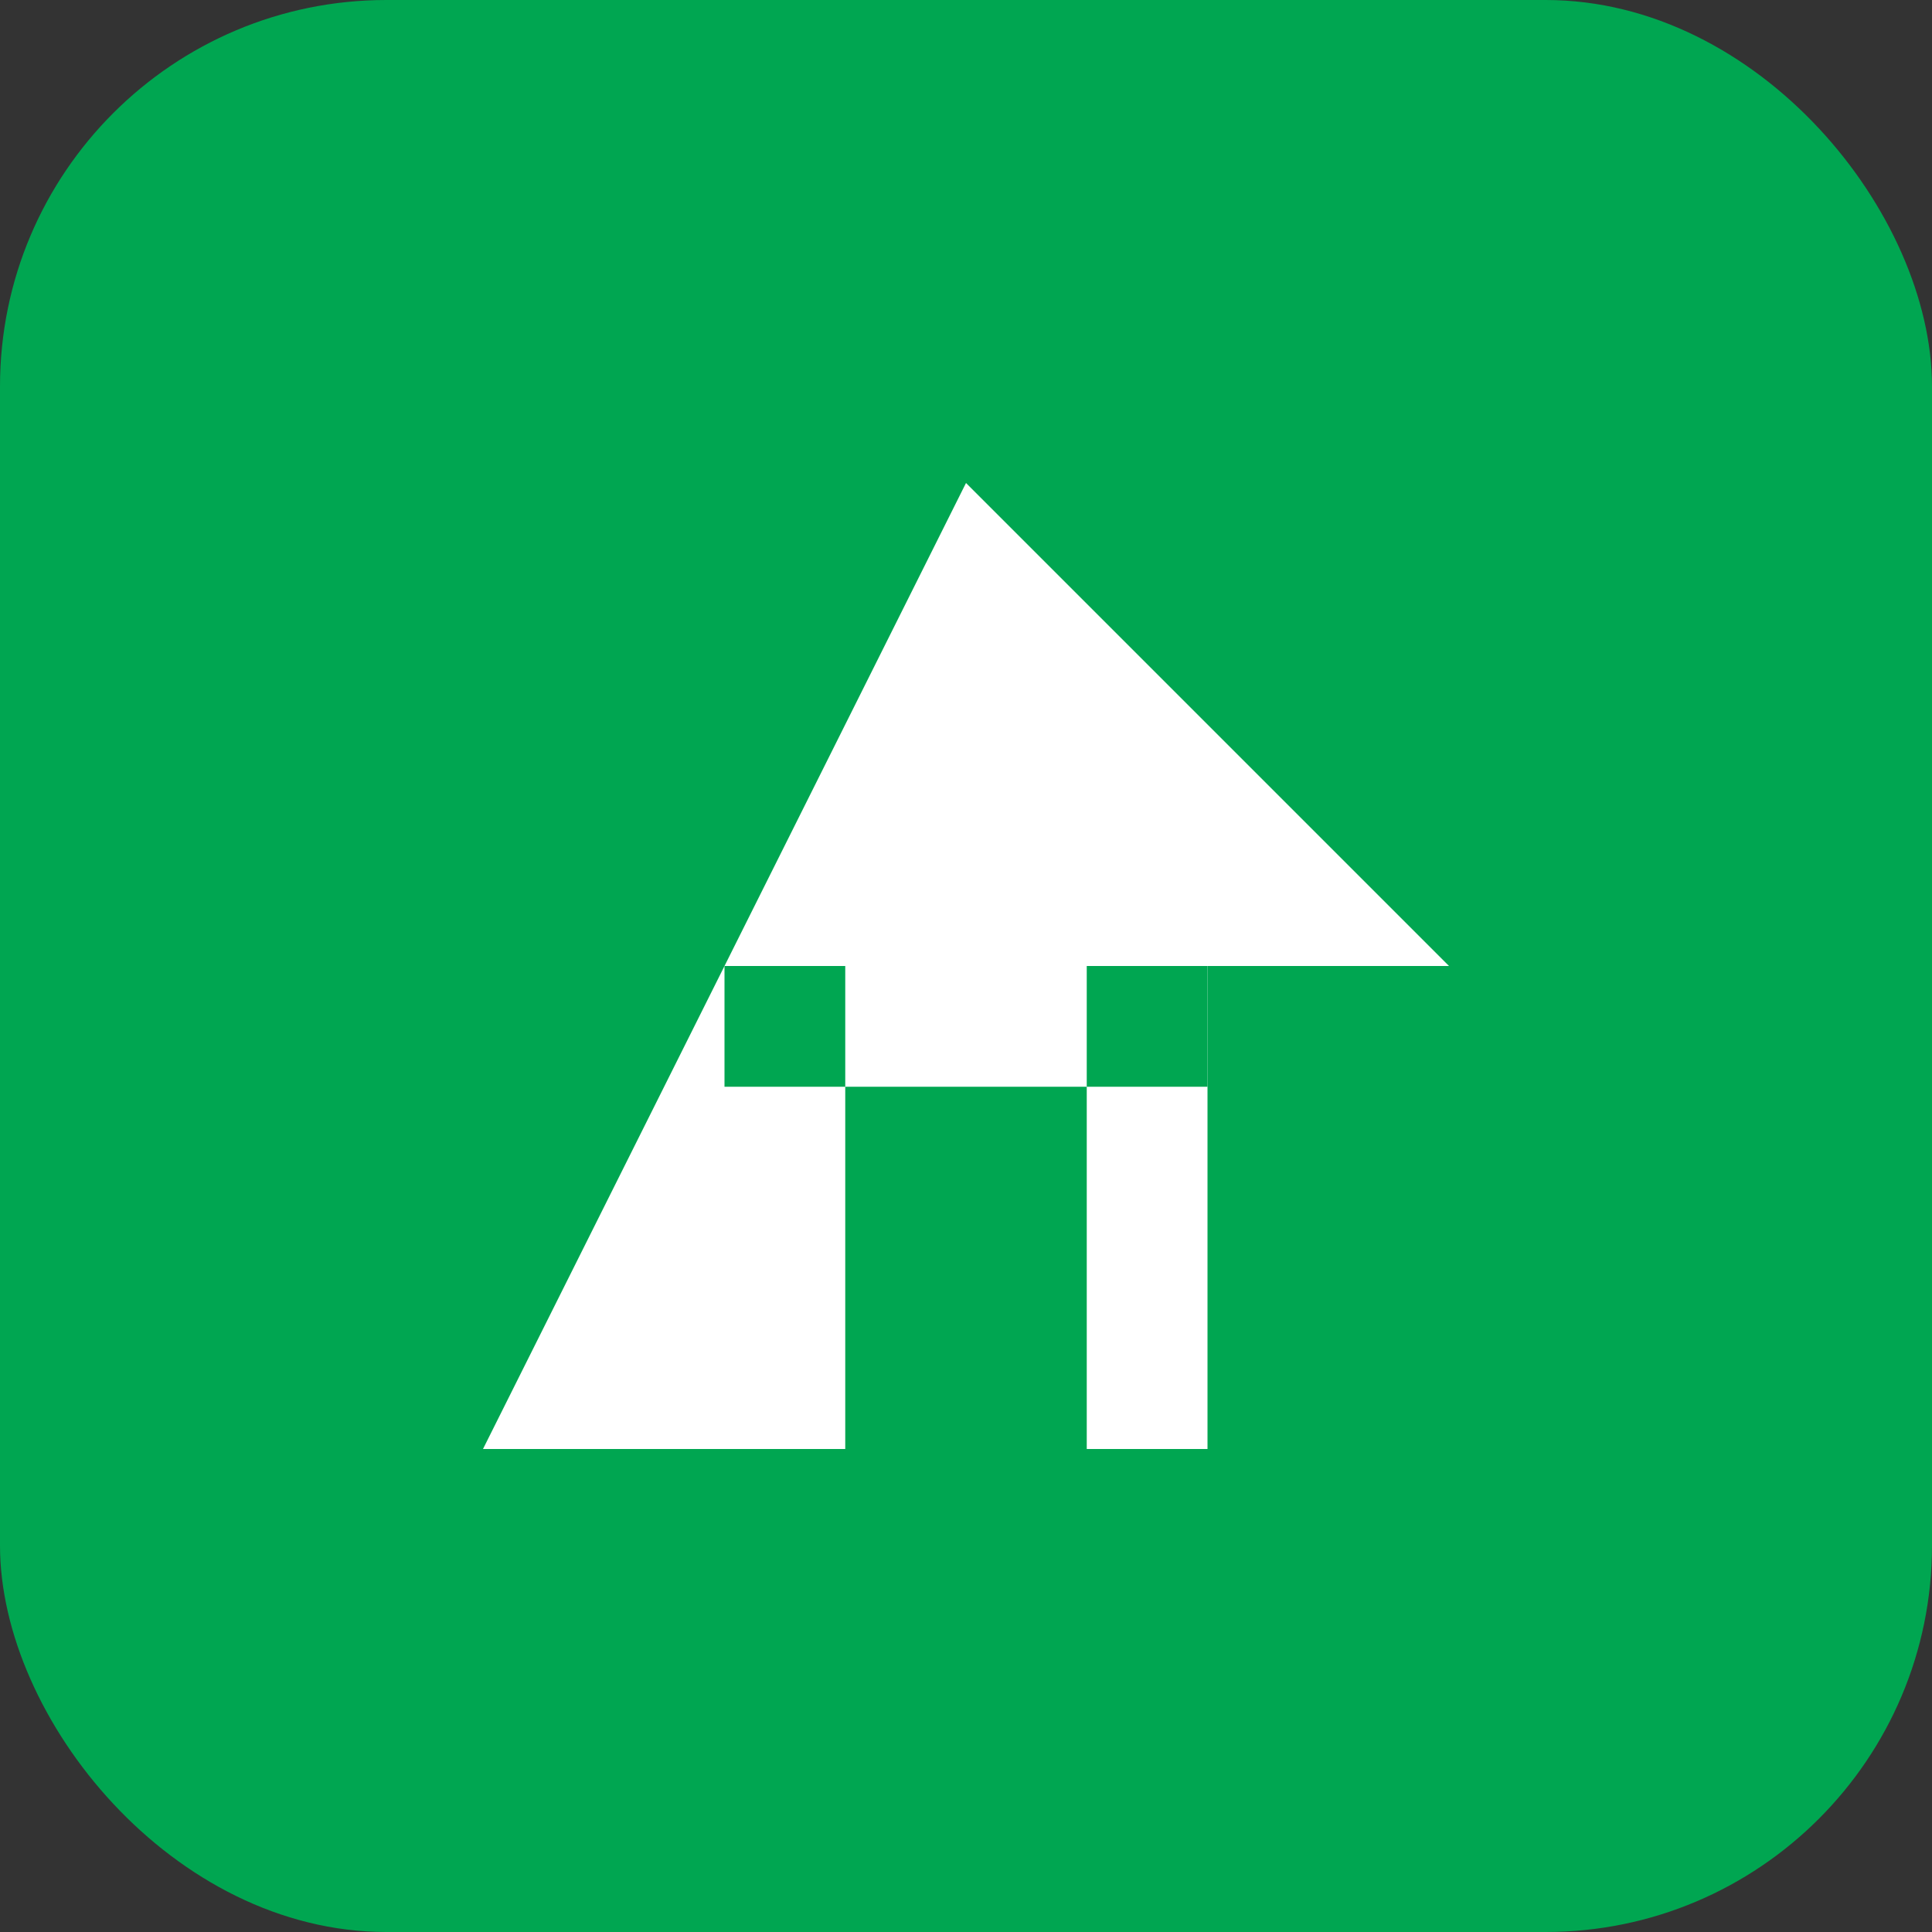 <svg width="512" height="512" viewBox="0 0 512 512" fill="none" xmlns="http://www.w3.org/2000/svg">
  <rect x="0" y="0" width="512" height="512" fill="#333333" stroke="none"/>
  <rect width="512" height="512" rx="102.4" fill="#00A651"/>
  <path d="M256 128L384 256H320V384H192V384H128L256 128Z" fill="white"/>
  <rect x="224" y="288" width="64" height="96" fill="#00A651"/>
  <rect x="192" y="256" width="32" height="32" fill="#00A651"/>
  <rect x="288" y="256" width="32" height="32" fill="#00A651"/>
</svg>